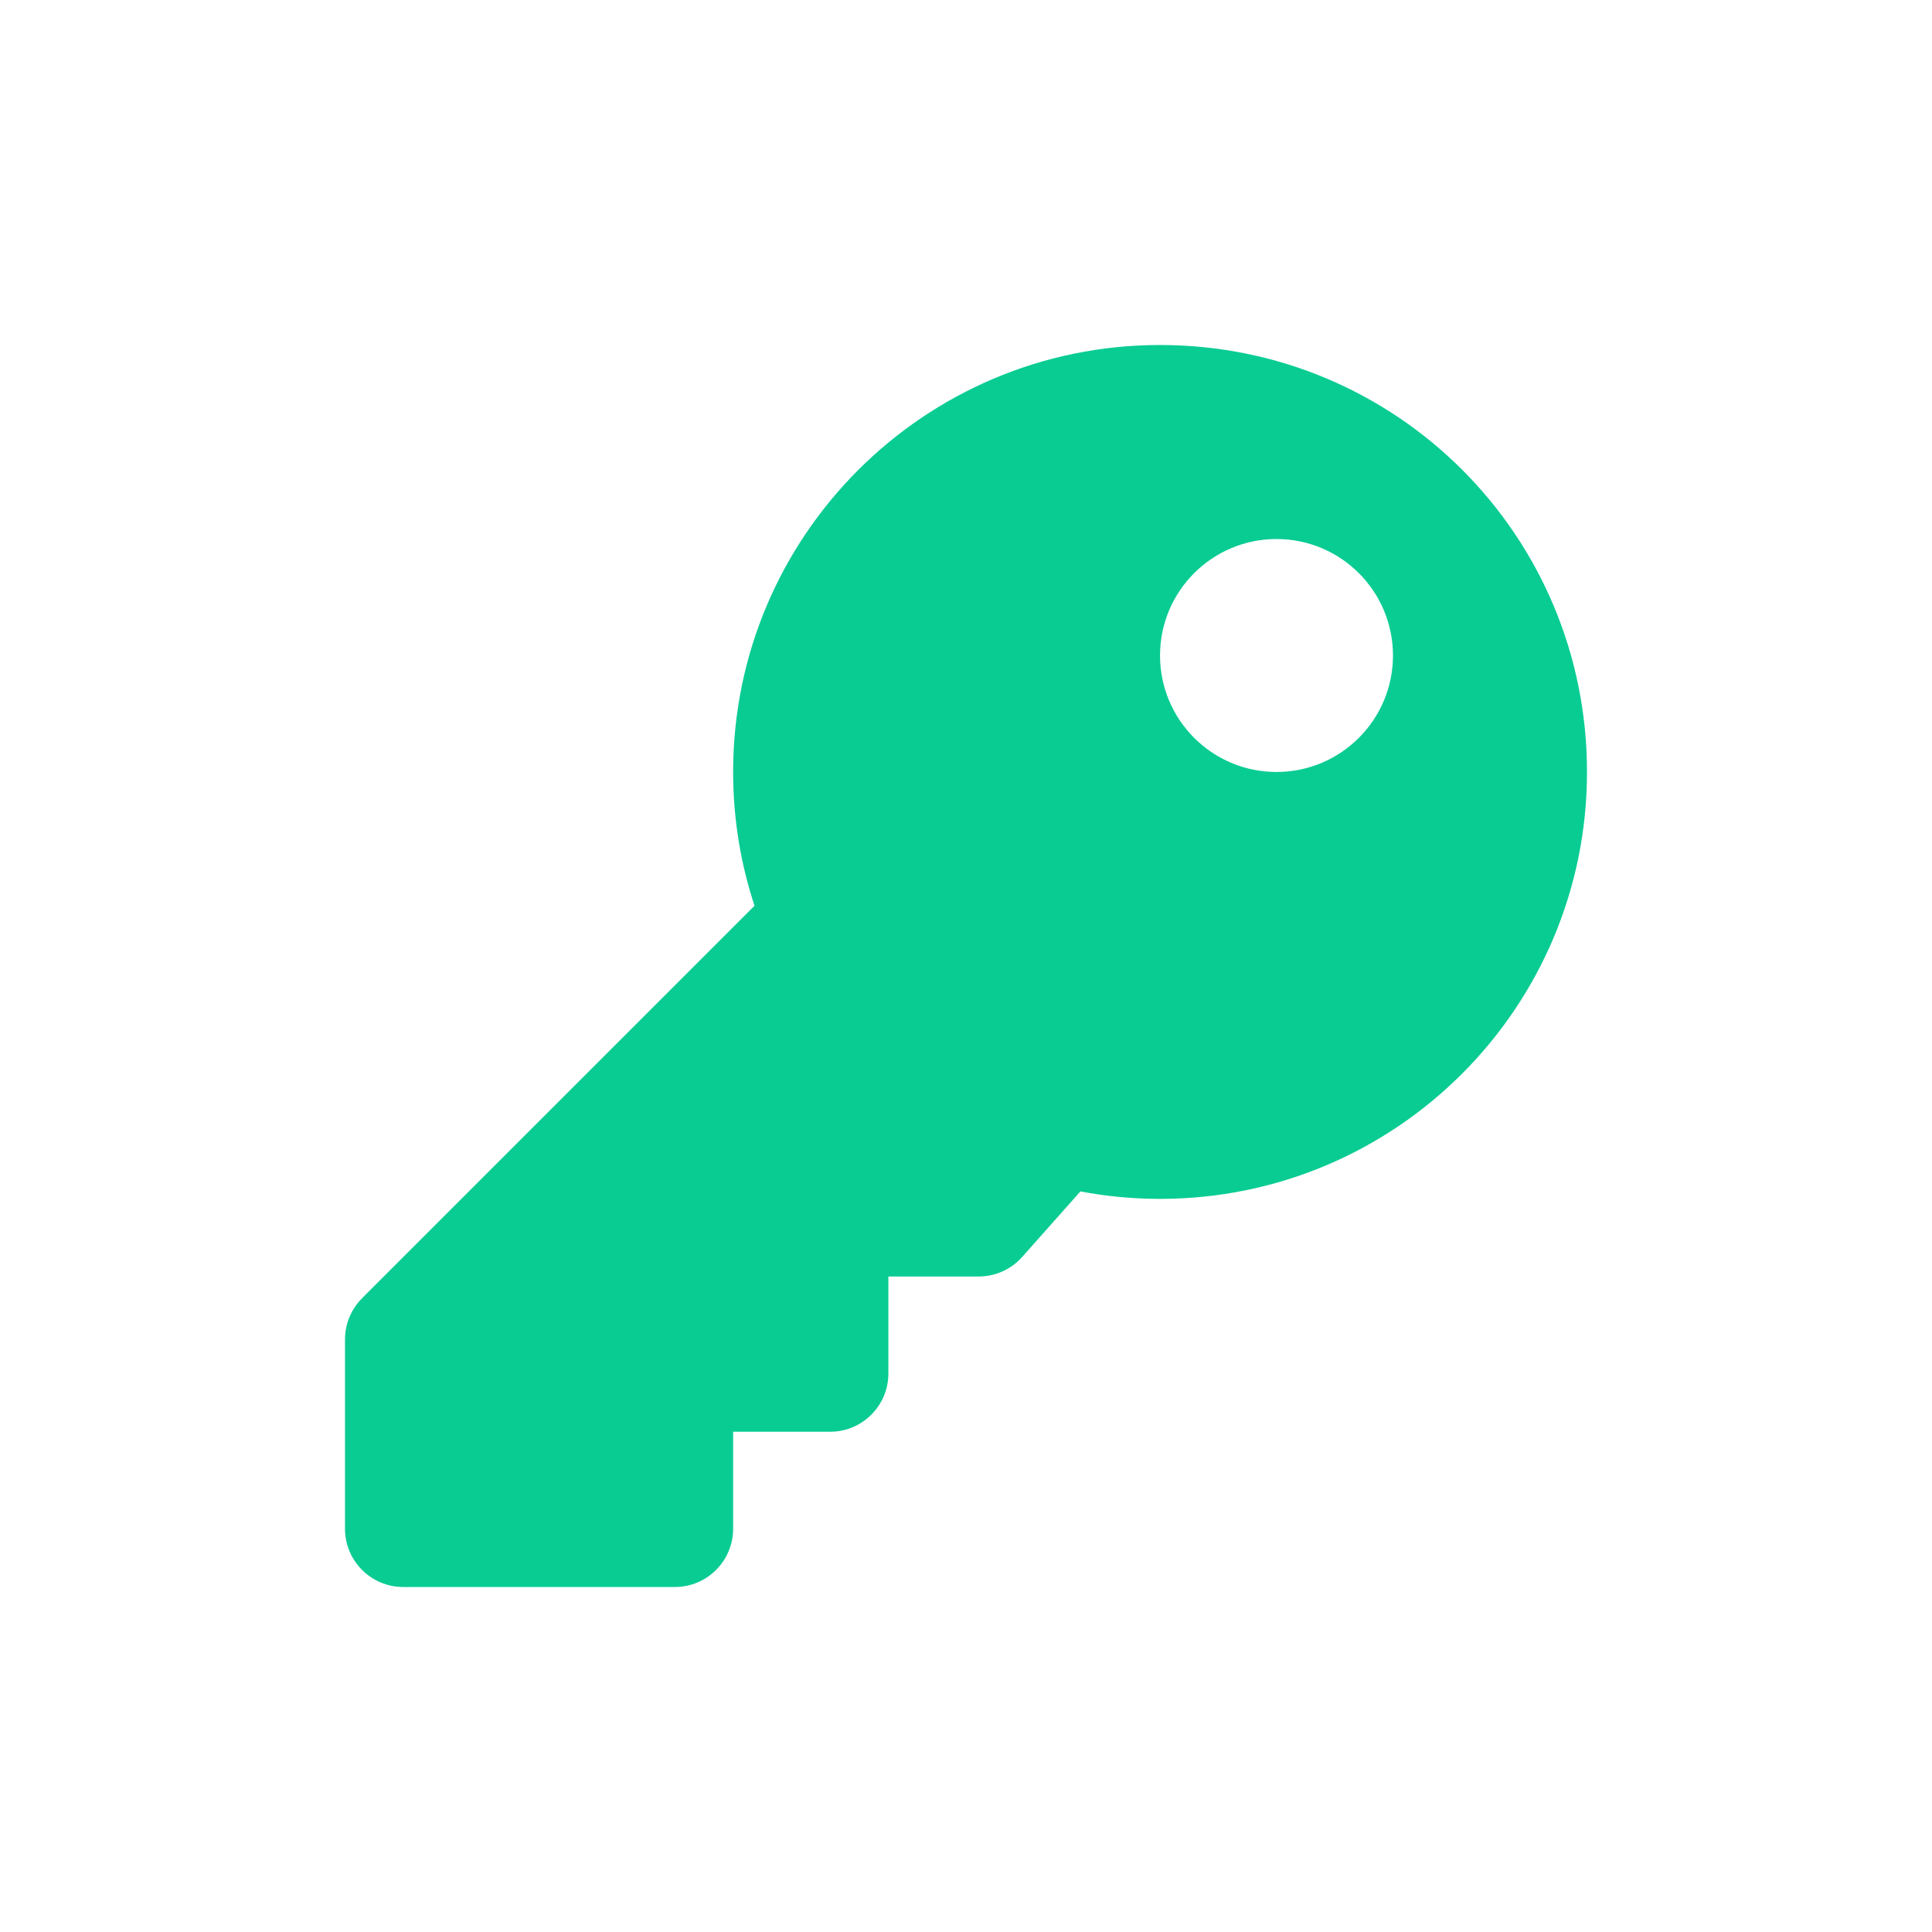 <svg width="28" height="28" viewBox="0 0 28 28" fill="none" xmlns="http://www.w3.org/2000/svg">
<g filter="url(#filter0_dii_2054_3796)">
<path d="M23 11.188C23 14.605 20.23 17.375 16.812 17.375C16.418 17.375 16.032 17.338 15.658 17.267L14.814 18.217C14.735 18.306 14.638 18.377 14.529 18.426C14.421 18.475 14.303 18.5 14.184 18.5H12.875V19.906C12.875 20.372 12.497 20.75 12.031 20.75H10.625V22.156C10.625 22.622 10.247 23 9.781 23H5.844C5.378 23 5 22.622 5 22.156V19.412C5 19.188 5.089 18.974 5.247 18.815L10.935 13.127C10.734 12.517 10.625 11.865 10.625 11.188C10.625 7.77 13.395 5 16.812 5C20.24 5 23 7.76 23 11.188ZM16.812 9.5C16.812 10.432 17.568 11.188 18.5 11.188C19.432 11.188 20.188 10.432 20.188 9.5C20.188 8.568 19.432 7.812 18.5 7.812C17.568 7.812 16.812 8.568 16.812 9.5Z" fill="#09CC93"/>
</g>
<defs>
<filter id="filter0_dii_2054_3796" x="0" y="0" width="28" height="28" filterUnits="userSpaceOnUse" color-interpolation-filters="sRGB">
<feFlood flood-opacity="0" result="BackgroundImageFix"/>
<feColorMatrix in="SourceAlpha" type="matrix" values="0 0 0 0 0 0 0 0 0 0 0 0 0 0 0 0 0 0 127 0" result="hardAlpha"/>
<feMorphology radius="4" operator="dilate" in="SourceAlpha" result="effect1_dropShadow_2054_3796"/>
<feOffset/>
<feGaussianBlur stdDeviation="0.5"/>
<feComposite in2="hardAlpha" operator="out"/>
<feColorMatrix type="matrix" values="0 0 0 0 1 0 0 0 0 1 0 0 0 0 1 0 0 0 0.1 0"/>
<feBlend mode="normal" in2="BackgroundImageFix" result="effect1_dropShadow_2054_3796"/>
<feBlend mode="normal" in="SourceGraphic" in2="effect1_dropShadow_2054_3796" result="shape"/>
<feColorMatrix in="SourceAlpha" type="matrix" values="0 0 0 0 0 0 0 0 0 0 0 0 0 0 0 0 0 0 127 0" result="hardAlpha"/>
<feOffset dy="2"/>
<feGaussianBlur stdDeviation="0.5"/>
<feComposite in2="hardAlpha" operator="arithmetic" k2="-1" k3="1"/>
<feColorMatrix type="matrix" values="0 0 0 0 1 0 0 0 0 1 0 0 0 0 1 0 0 0 0.25 0"/>
<feBlend mode="normal" in2="shape" result="effect2_innerShadow_2054_3796"/>
<feColorMatrix in="SourceAlpha" type="matrix" values="0 0 0 0 0 0 0 0 0 0 0 0 0 0 0 0 0 0 127 0" result="hardAlpha"/>
<feOffset dy="-2"/>
<feGaussianBlur stdDeviation="1"/>
<feComposite in2="hardAlpha" operator="arithmetic" k2="-1" k3="1"/>
<feColorMatrix type="matrix" values="0 0 0 0 0 0 0 0 0 0 0 0 0 0 0 0 0 0 0.25 0"/>
<feBlend mode="normal" in2="effect2_innerShadow_2054_3796" result="effect3_innerShadow_2054_3796"/>
</filter>
</defs>
</svg>
